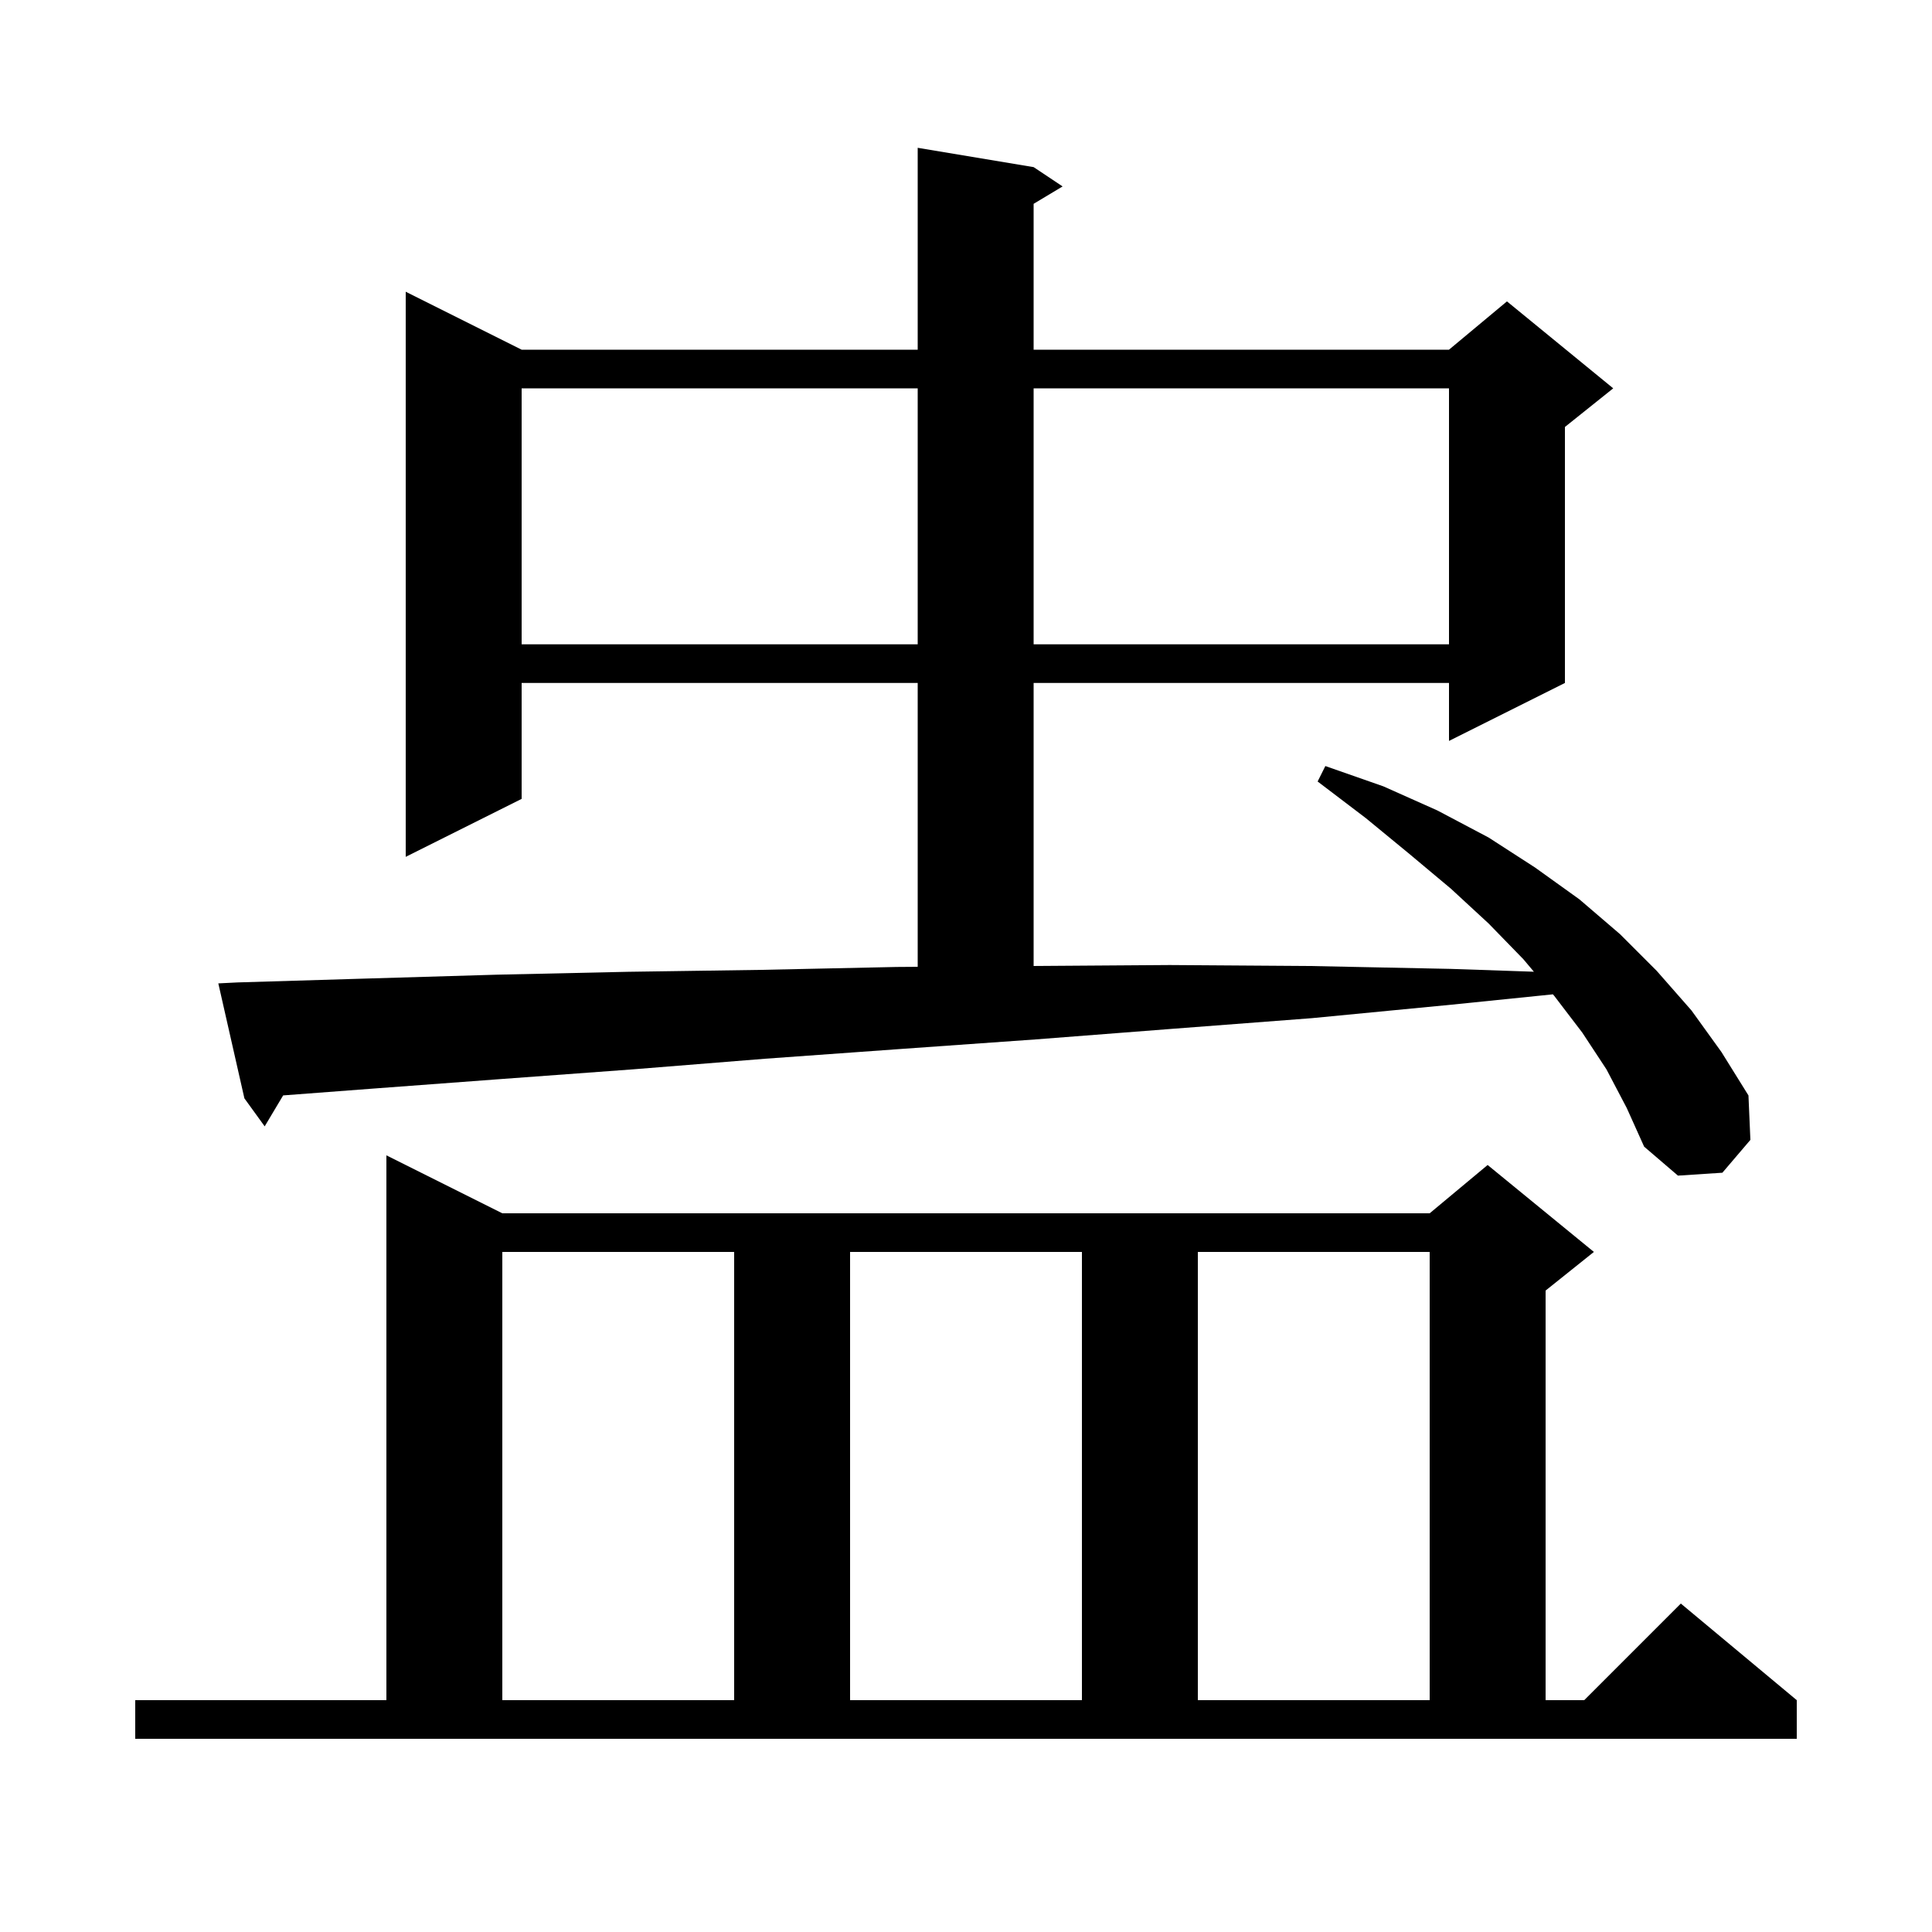 <svg xmlns="http://www.w3.org/2000/svg" xmlns:xlink="http://www.w3.org/1999/xlink" version="1.1" baseProfile="full" viewBox="0 0 200 200" width="200" height="200">
<g fill="black">
<path d="M 14.0 176.0 L 40.0 176.0 L 40.0 119.6 L 52.0 125.6 L 148.0 125.6 L 154.0 120.6 L 165.0 129.6 L 160.0 133.6 L 160.0 176.0 L 164.0 176.0 L 174.0 166.0 L 186.0 176.0 L 186.0 180.0 L 14.0 180.0 Z M 52.0 129.6 L 52.0 176.0 L 76.0 176.0 L 76.0 129.6 Z M 88.0 129.6 L 88.0 176.0 L 112.0 176.0 L 112.0 129.6 Z M 124.0 129.6 L 124.0 176.0 L 148.0 176.0 L 148.0 129.6 Z M 166.3 110.7 L 163.8 106.9 L 160.9 103.1 L 160.759 102.933 L 150.3 104.0 L 135.8 105.4 L 121.4 106.5 L 107.2 107.6 L 93.1 108.6 L 79.2 109.6 L 65.5 110.7 L 51.9 111.7 L 38.5 112.7 L 29.312 113.396 L 27.4 116.6 L 25.3 113.7 L 22.6 101.8 L 24.6 101.7 L 37.9 101.3 L 51.4 100.9 L 65.0 100.6 L 78.8 100.4 L 92.8 100.1 L 95.0 100.084 L 95.0 70.7 L 54.0 70.7 L 54.0 82.7 L 42.0 88.7 L 42.0 30.2 L 54.0 36.2 L 95.0 36.2 L 95.0 15.3 L 107.0 17.3 L 110.0 19.3 L 107.0 21.1 L 107.0 36.2 L 150.0 36.2 L 156.0 31.2 L 167.0 40.2 L 162.0 44.2 L 162.0 70.7 L 150.0 76.7 L 150.0 70.7 L 107.0 70.7 L 107.0 99.999 L 121.1 99.9 L 135.6 100.0 L 150.2 100.3 L 158.788 100.592 L 157.7 99.3 L 154.1 95.6 L 150.2 92.0 L 145.9 88.4 L 141.4 84.7 L 136.4 80.9 L 137.2 79.3 L 143.2 81.4 L 148.8 83.9 L 154.1 86.7 L 158.9 89.8 L 163.5 93.1 L 167.7 96.7 L 171.5 100.5 L 175.1 104.6 L 178.2 108.9 L 181.0 113.4 L 181.2 118.0 L 178.3 121.4 L 173.7 121.7 L 170.2 118.7 L 168.4 114.7 Z M 54.0 40.2 L 54.0 66.7 L 95.0 66.7 L 95.0 40.2 Z M 107.0 40.2 L 107.0 66.7 L 150.0 66.7 L 150.0 40.2 Z " />
</g>
</svg>

